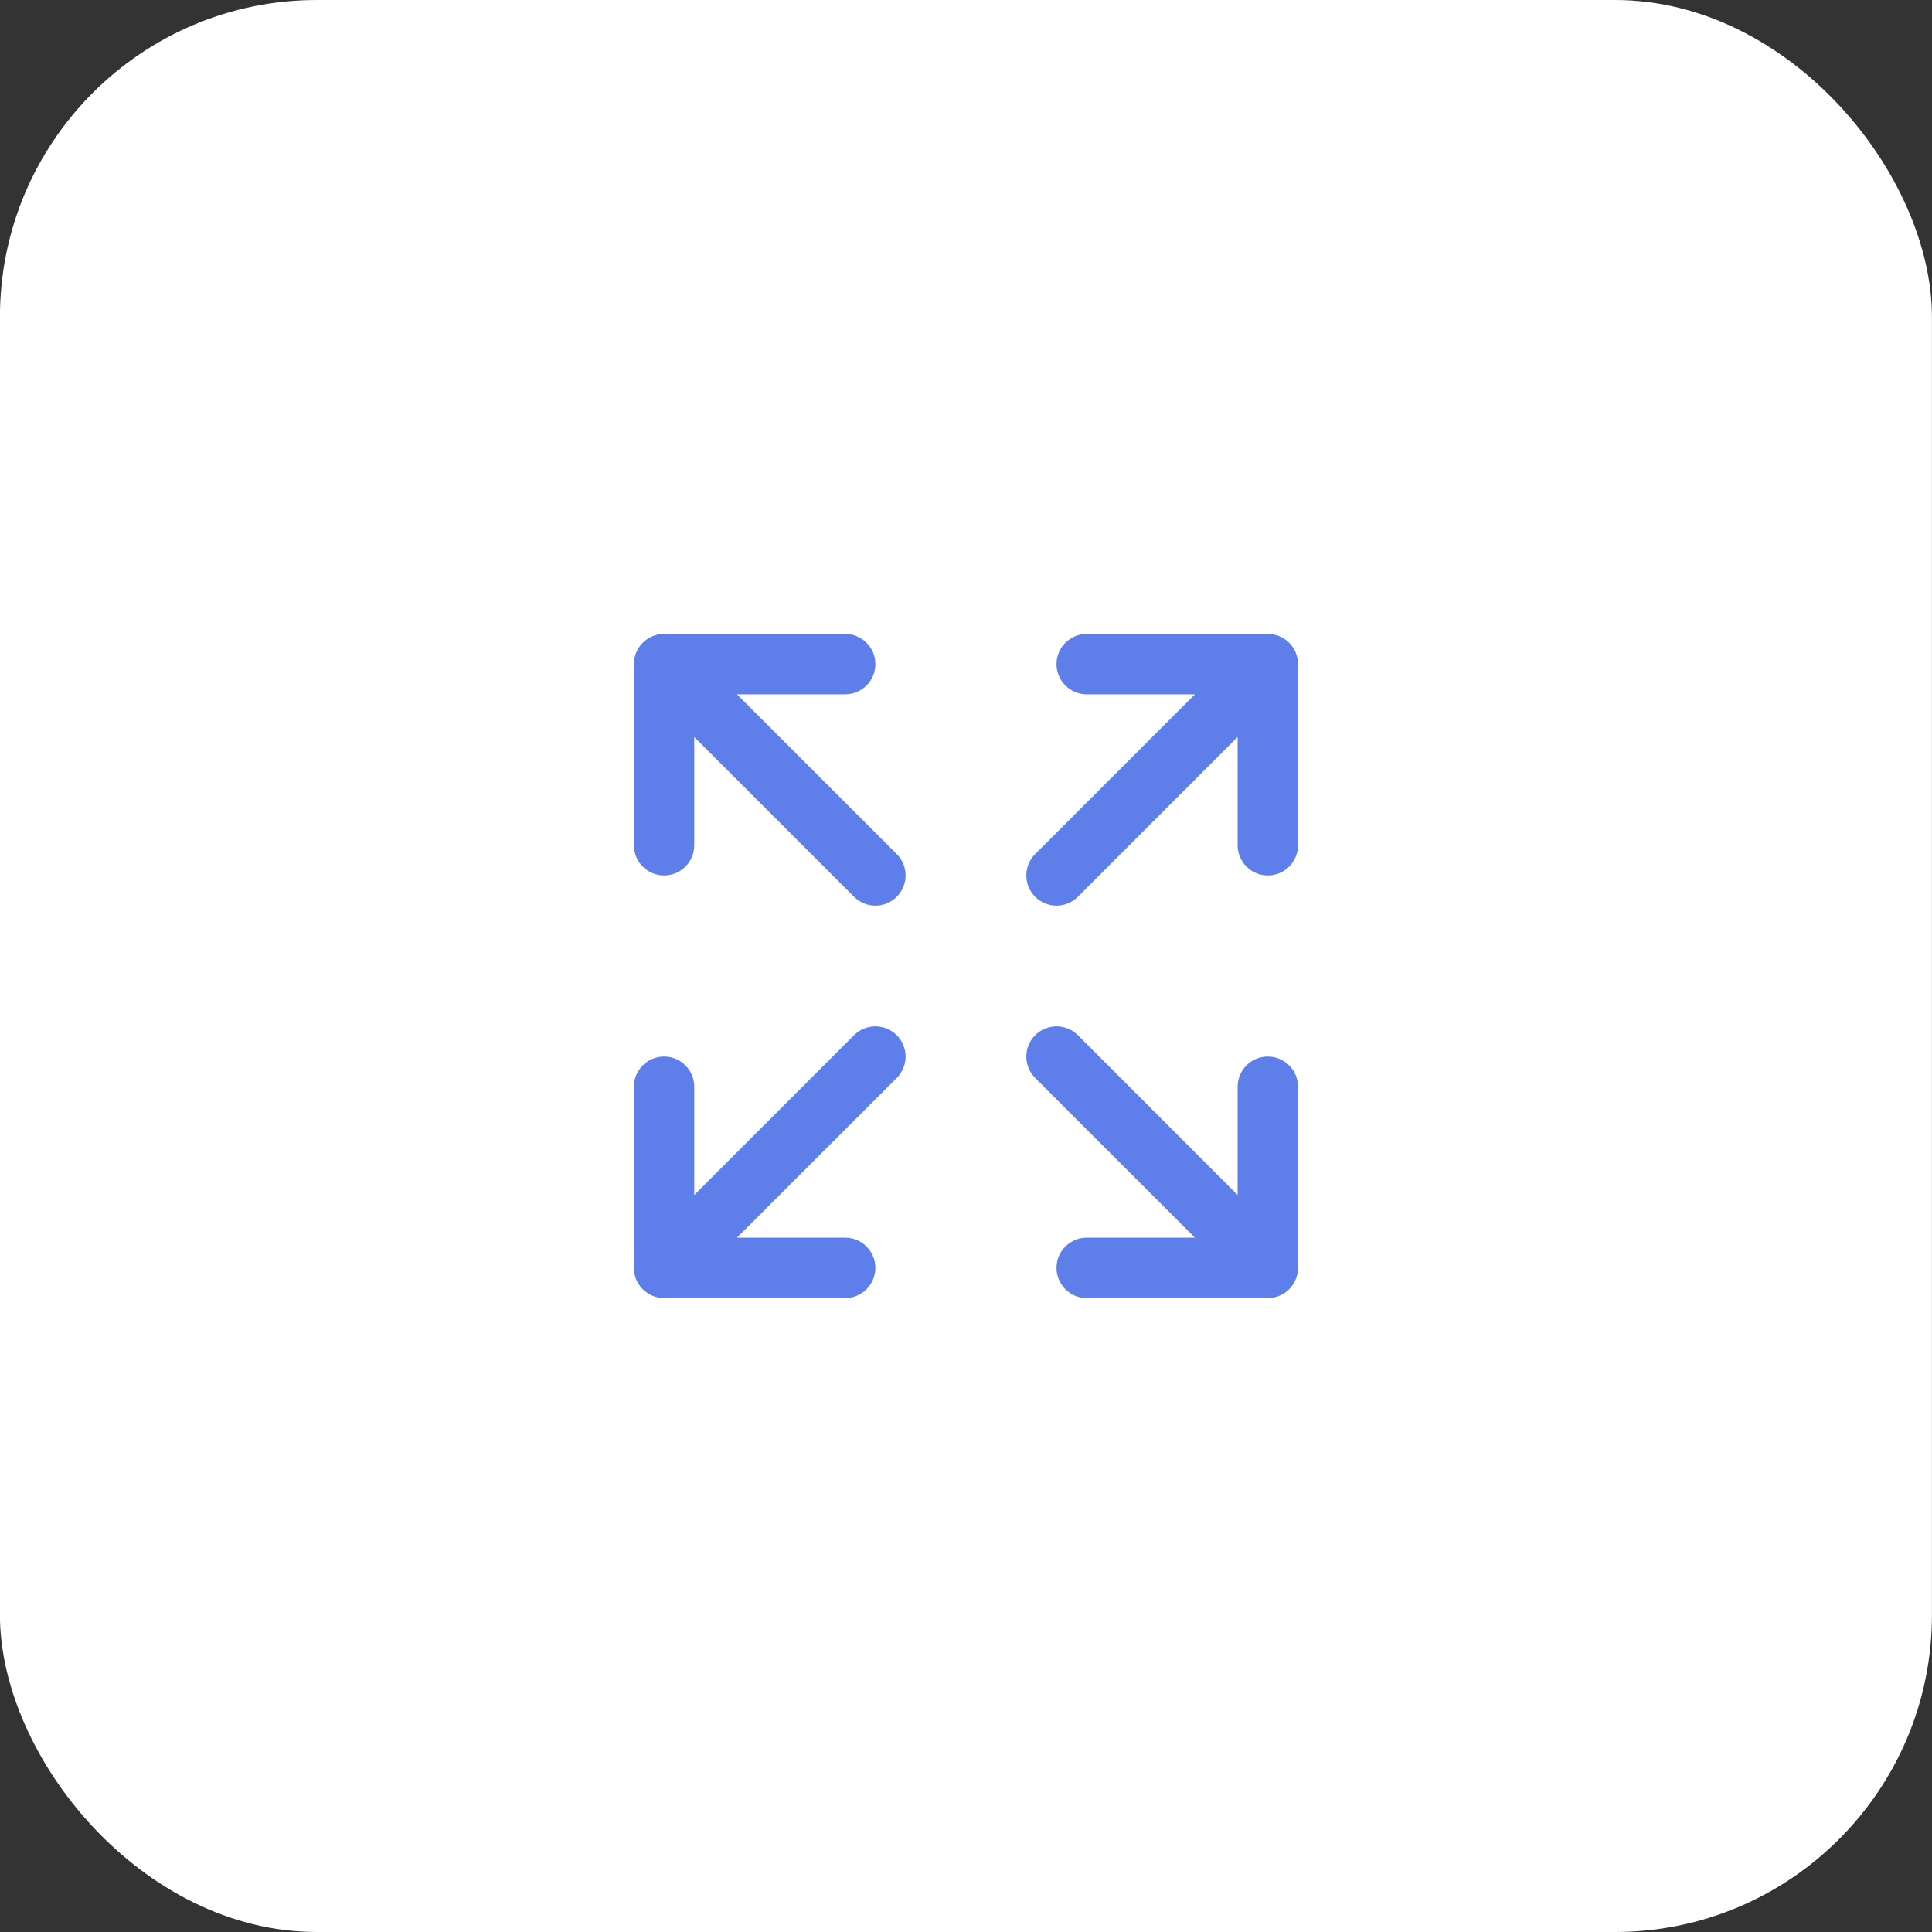 <svg width="64" height="64" viewBox="0 0 64 64" fill="none" xmlns="http://www.w3.org/2000/svg">
<rect x="0" y="0" width="64" height="64" fill="#333333" stroke="none"/>
<rect x="-0.002" width="64" height="64" rx="10.499" fill="white"/>
<path d="M42.998 22V28C42.998 28.265 42.893 28.52 42.705 28.707C42.518 28.895 42.263 29 41.998 29C41.733 29 41.478 28.895 41.291 28.707C41.103 28.52 40.998 28.265 40.998 28V24.414L35.706 29.707C35.518 29.895 35.263 30.001 34.998 30.001C34.733 30.001 34.478 29.895 34.291 29.707C34.103 29.52 33.998 29.265 33.998 29C33.998 28.735 34.103 28.48 34.291 28.293L39.584 23H35.998C35.733 23 35.478 22.895 35.291 22.707C35.103 22.52 34.998 22.265 34.998 22C34.998 21.735 35.103 21.48 35.291 21.293C35.478 21.105 35.733 21 35.998 21H41.998C42.263 21 42.518 21.105 42.705 21.293C42.893 21.48 42.998 21.735 42.998 22ZM28.291 34.292L22.998 39.586V36C22.998 35.735 22.893 35.48 22.705 35.293C22.518 35.105 22.263 35 21.998 35C21.733 35 21.479 35.105 21.291 35.293C21.103 35.48 20.998 35.735 20.998 36V42C20.998 42.265 21.103 42.52 21.291 42.707C21.479 42.895 21.733 43 21.998 43H27.998C28.263 43 28.518 42.895 28.705 42.707C28.893 42.52 28.998 42.265 28.998 42C28.998 41.735 28.893 41.48 28.705 41.293C28.518 41.105 28.263 41 27.998 41H24.412L29.706 35.708C29.893 35.52 29.999 35.265 29.999 35C29.999 34.735 29.893 34.48 29.706 34.292C29.518 34.105 29.263 33.999 28.998 33.999C28.733 33.999 28.478 34.105 28.291 34.292ZM41.998 35C41.733 35 41.478 35.105 41.291 35.293C41.103 35.48 40.998 35.735 40.998 36V39.586L35.706 34.292C35.518 34.105 35.263 33.999 34.998 33.999C34.733 33.999 34.478 34.105 34.291 34.292C34.103 34.48 33.998 34.735 33.998 35C33.998 35.265 34.103 35.52 34.291 35.708L39.584 41H35.998C35.733 41 35.478 41.105 35.291 41.293C35.103 41.48 34.998 41.735 34.998 42C34.998 42.265 35.103 42.52 35.291 42.707C35.478 42.895 35.733 43 35.998 43H41.998C42.263 43 42.518 42.895 42.705 42.707C42.893 42.52 42.998 42.265 42.998 42V36C42.998 35.735 42.893 35.48 42.705 35.293C42.518 35.105 42.263 35 41.998 35ZM24.412 23H27.998C28.263 23 28.518 22.895 28.705 22.707C28.893 22.52 28.998 22.265 28.998 22C28.998 21.735 28.893 21.48 28.705 21.293C28.518 21.105 28.263 21 27.998 21H21.998C21.733 21 21.479 21.105 21.291 21.293C21.103 21.48 20.998 21.735 20.998 22V28C20.998 28.265 21.103 28.52 21.291 28.707C21.479 28.895 21.733 29 21.998 29C22.263 29 22.518 28.895 22.705 28.707C22.893 28.52 22.998 28.265 22.998 28V24.414L28.291 29.707C28.478 29.895 28.733 30.001 28.998 30.001C29.263 30.001 29.518 29.895 29.706 29.707C29.893 29.52 29.999 29.265 29.999 29C29.999 28.735 29.893 28.48 29.706 28.293L24.412 23Z" fill="#5E7FEA"/>
</svg>
